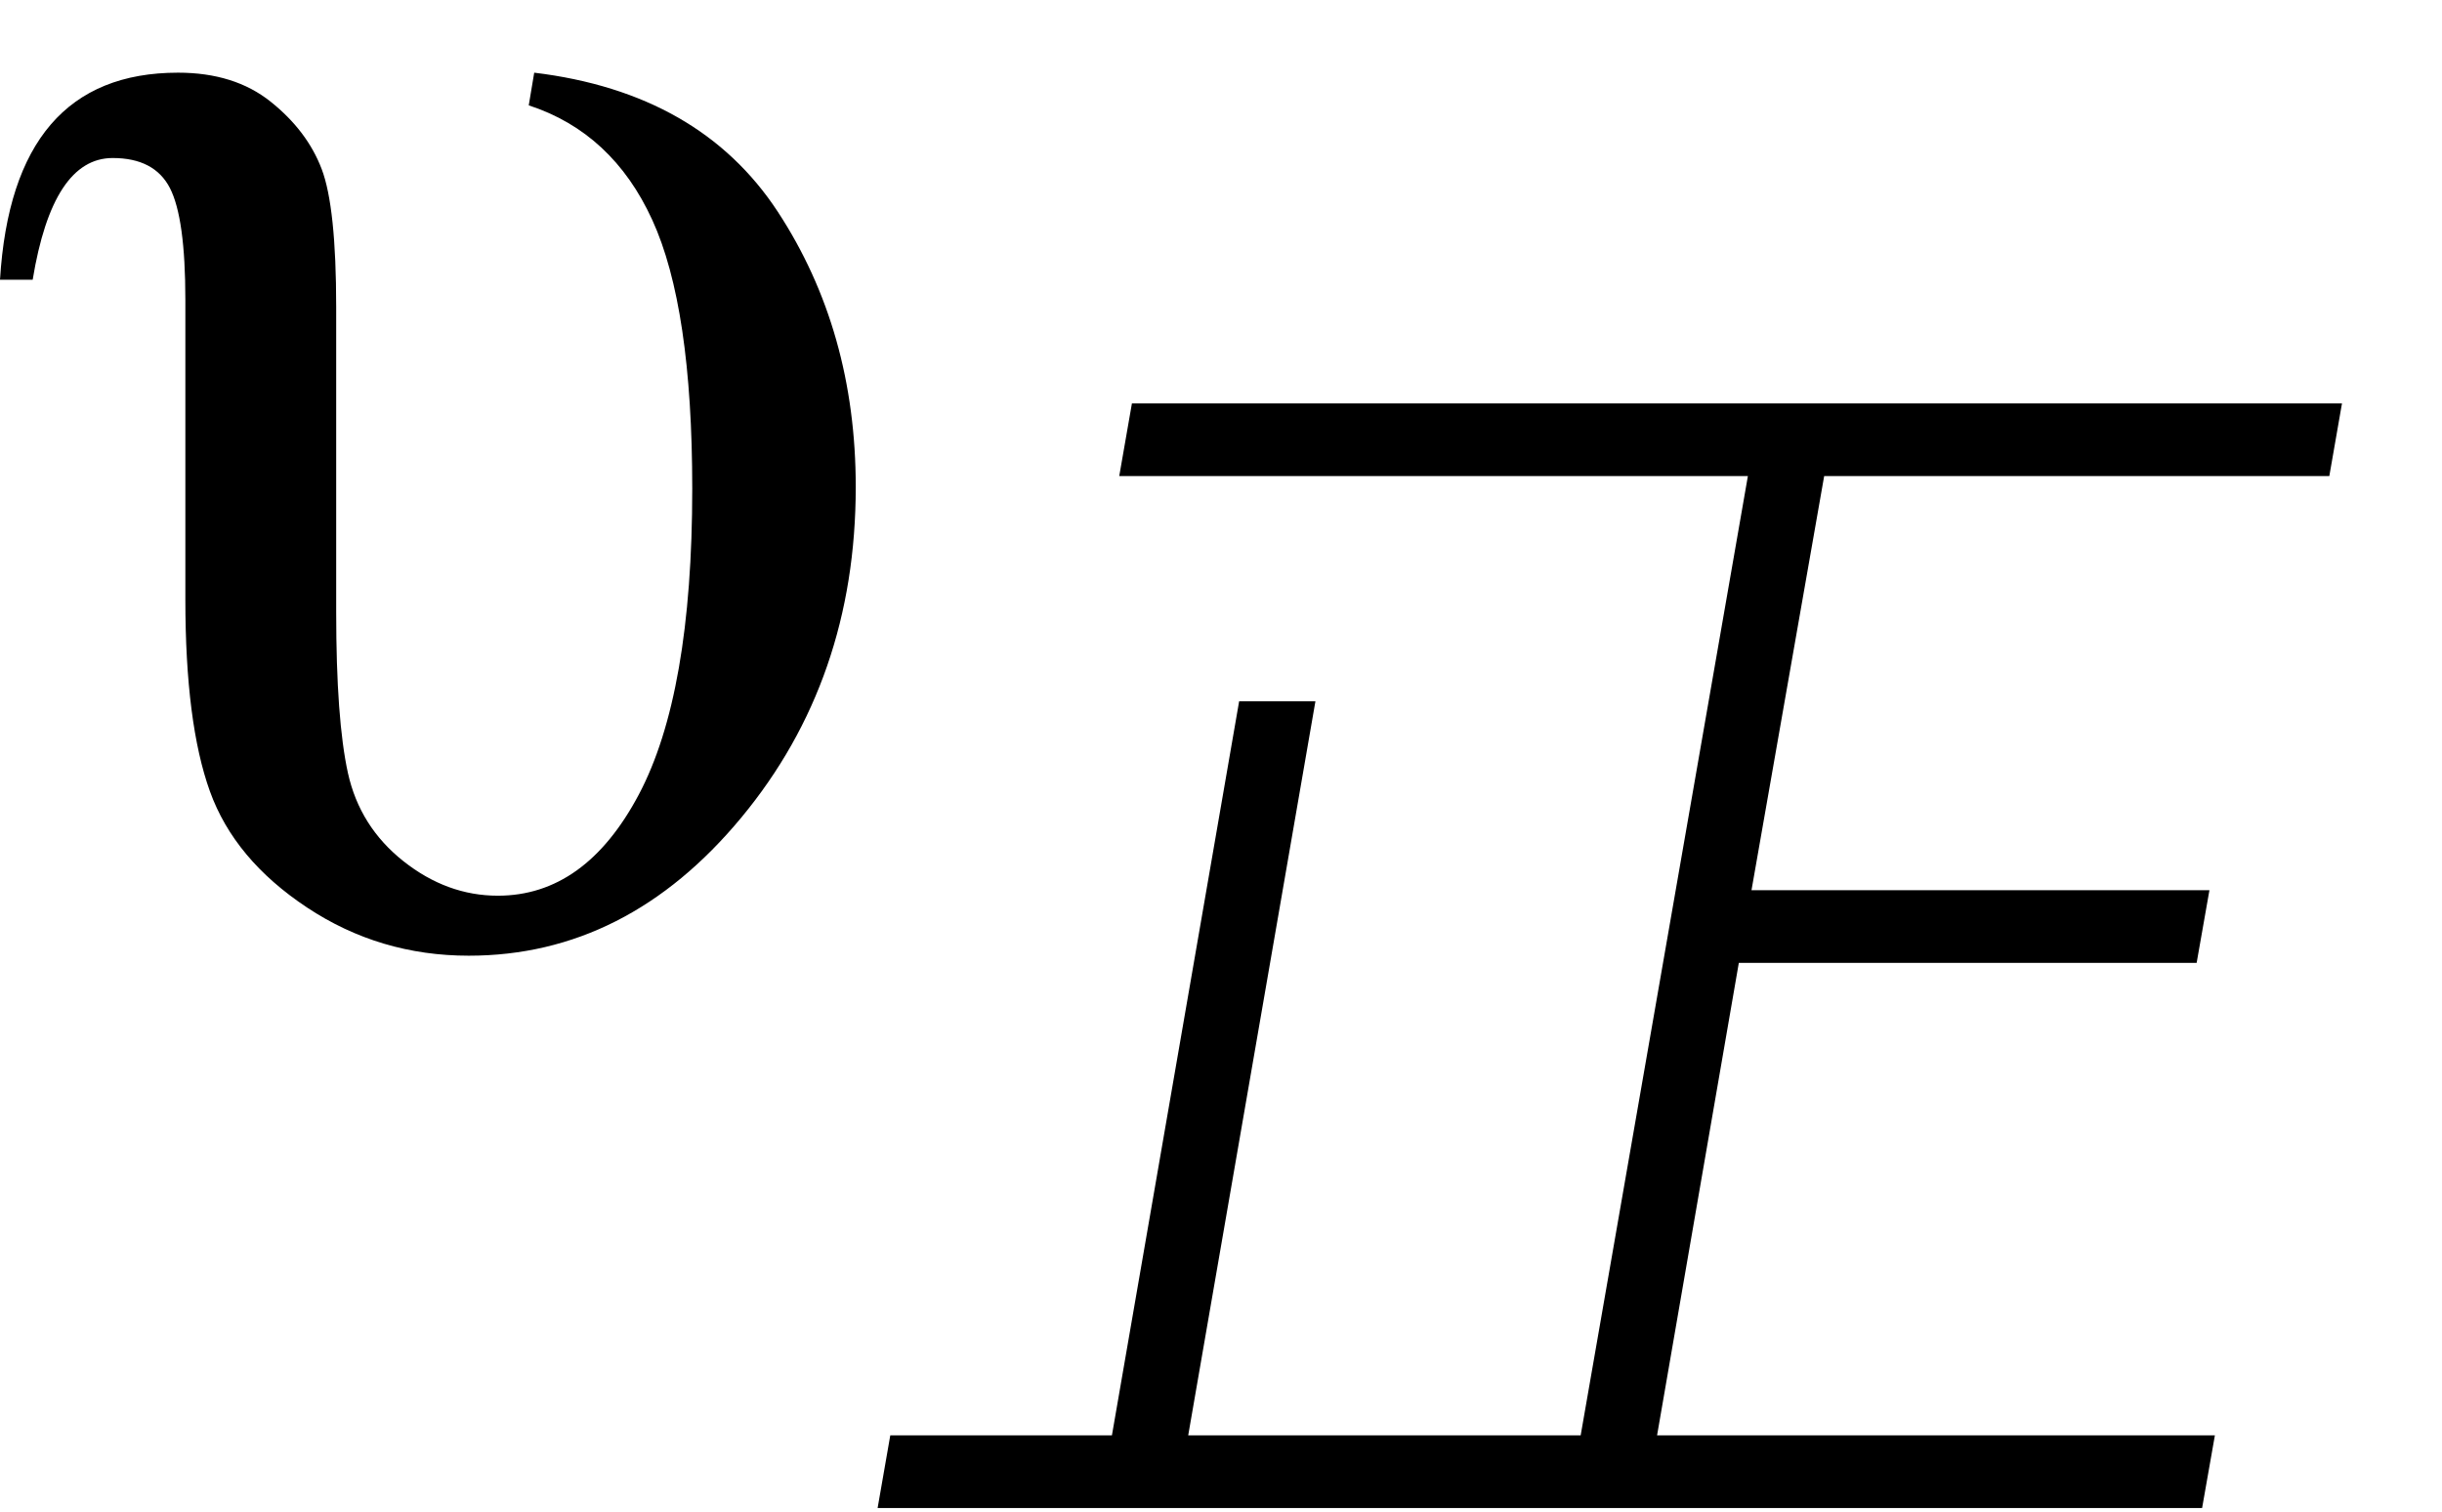 <svg xmlns="http://www.w3.org/2000/svg" xmlns:xlink="http://www.w3.org/1999/xlink" stroke-dasharray="none" shape-rendering="auto" font-family="'Dialog'" width="21" text-rendering="auto" fill-opacity="1" contentScriptType="text/ecmascript" color-interpolation="auto" color-rendering="auto" preserveAspectRatio="xMidYMid meet" font-size="12" fill="black" stroke="black" image-rendering="auto" stroke-miterlimit="10" zoomAndPan="magnify" version="1.0" stroke-linecap="square" stroke-linejoin="miter" contentStyleType="text/css" font-style="normal" height="13" stroke-width="1" stroke-dashoffset="0" font-weight="normal" stroke-opacity="1"><defs id="genericDefs"/><g><g text-rendering="optimizeLegibility" transform="translate(0.047,8)" color-rendering="optimizeQuality" color-interpolation="linearRGB" image-rendering="optimizeQuality"><path d="M4.547 -7.375 Q5.969 -7.203 6.641 -6.18 Q7.312 -5.156 7.312 -3.812 Q7.312 -2.156 6.328 -0.969 Q5.344 0.219 3.984 0.219 Q3.219 0.219 2.594 -0.195 Q1.969 -0.609 1.758 -1.195 Q1.547 -1.781 1.547 -2.844 L1.547 -5.422 Q1.547 -6.125 1.414 -6.383 Q1.281 -6.641 0.922 -6.641 Q0.406 -6.641 0.234 -5.594 L-0.047 -5.594 Q0.062 -7.375 1.484 -7.375 Q1.969 -7.375 2.281 -7.125 Q2.594 -6.875 2.719 -6.547 Q2.844 -6.219 2.844 -5.359 L2.844 -2.734 Q2.844 -1.812 2.945 -1.352 Q3.047 -0.891 3.422 -0.594 Q3.797 -0.297 4.234 -0.297 Q4.984 -0.297 5.445 -1.164 Q5.906 -2.031 5.906 -3.797 Q5.906 -5.359 5.562 -6.109 Q5.219 -6.859 4.5 -7.094 L4.547 -7.375 Z" stroke="none"/></g><g text-rendering="optimizeLegibility" transform="translate(7.359,12.297)" color-rendering="optimizeQuality" color-interpolation="linearRGB" image-rendering="optimizeQuality"><path d="M3.297 -6.266 L3.953 -6.266 L2.859 0.047 L6.234 0.047 L7.672 -8.203 L2.266 -8.203 L2.375 -8.828 L12.781 -8.828 L12.672 -8.203 L8.328 -8.203 L7.703 -4.641 L11.641 -4.641 L11.531 -4.016 L7.594 -4.016 L6.891 0.047 L11.688 0.047 L11.578 0.672 L0.188 0.672 L0.297 0.047 L2.203 0.047 L3.297 -6.266 Z" stroke="none"/></g></g></svg>